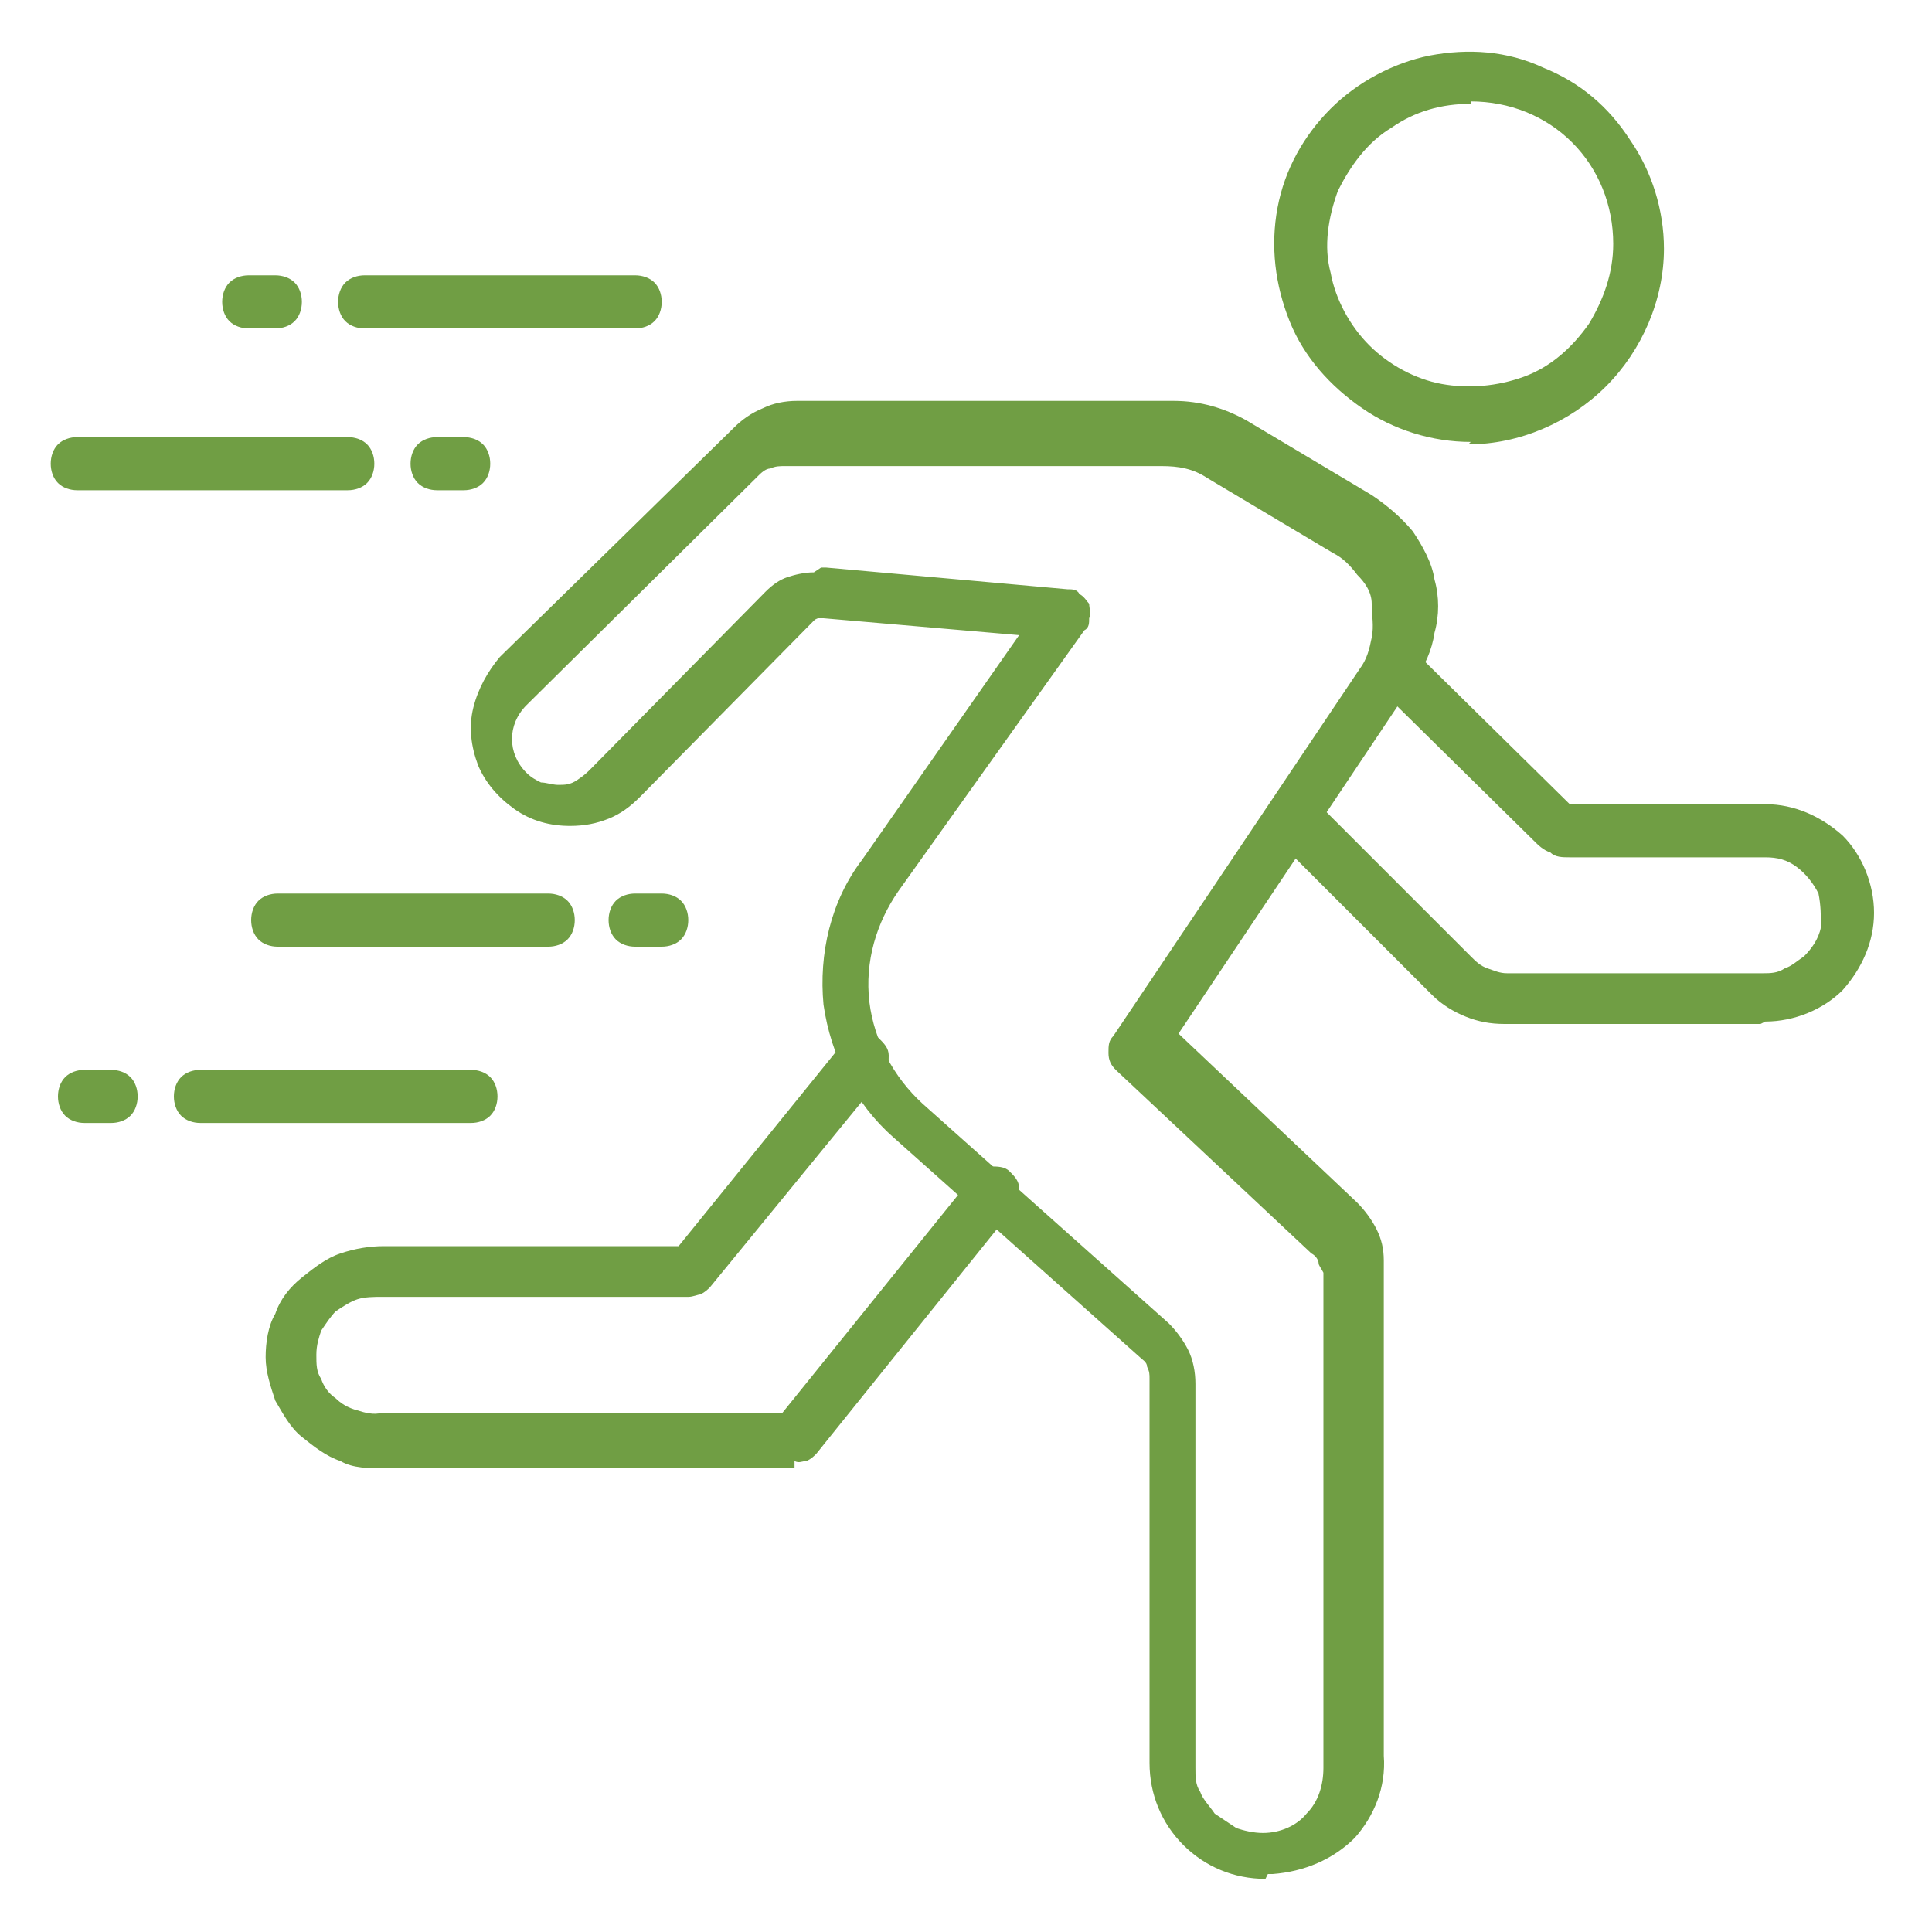 <?xml version="1.0" encoding="utf-8"?>
<svg xmlns="http://www.w3.org/2000/svg" data-name="Camada 1" id="Camada_1" version="1.1" viewBox="0 0 80 80">
  <defs>
    <style>
      .cls-1 {
        fill: #709e44;
        stroke-width: 0px;
      }
    </style>
  </defs>
  <g data-name="001-running-man 1" id="_001-running-man_1">
    <path class="cls-1" d="M72.9,42.4h-10.6c-.6,0-1.1-.1-1.6-.3-.5-.2-1-.5-1.4-.9l-6.5-6.5c-.1-.1-.2-.2-.2-.4,0-.1,0-.3,0-.4s0-.3,0-.4c0-.1.1-.3.2-.4.2-.2.5-.3.8-.3s.6.1.8.3l6.5,6.5c.2.2.4.4.7.5.3.1.5.2.8.2h10.6c.3,0,.6,0,.9-.2.3-.1.5-.3.8-.5.3-.3.6-.7.7-1.2,0-.5,0-.9-.1-1.4-.2-.4-.5-.8-.9-1.1s-.8-.4-1.3-.4h-8.1c-.3,0-.6,0-.8-.2-.3-.1-.5-.3-.7-.5l-6.4-6.3c-.1-.2-.2-.5-.2-.7,0-.3.1-.5.3-.7.2-.2.4-.3.7-.3.3,0,.5,0,.7.2l6.4,6.3h8.1c1.2,0,2.3.5,3.2,1.3.8.8,1.3,2,1.3,3.2s-.5,2.3-1.3,3.2c-.8.8-2,1.3-3.2,1.3h0Z" id="Vector"/>
    <path class="cls-1" d="M52.4,77.8c-1.3,0-2.5-.5-3.4-1.4-.9-.9-1.4-2.1-1.4-3.4v-15.9c0-.2,0-.3-.1-.5,0-.2-.2-.3-.3-.4l-10.2-9.1c-1.6-1.4-2.6-3.4-2.9-5.5-.2-2.1.3-4.3,1.6-6l6.5-9.3-8.1-.7c0,0-.2,0-.2,0,0,0-.1,0-.2.1l-7.2,7.3c-.4.4-.8.7-1.3.9-.5.2-1,.3-1.6.3-.8,0-1.6-.2-2.3-.7-.7-.5-1.2-1.1-1.5-1.8-.3-.8-.4-1.6-.2-2.4.2-.8.6-1.5,1.1-2.1l9.7-9.5c.3-.3.7-.6,1.2-.8.4-.2.9-.3,1.4-.3h15.6c1.1,0,2.1.3,3,.8l5.2,3.1c.6.4,1.2.9,1.7,1.5.4.6.8,1.3.9,2,.2.7.2,1.5,0,2.2-.1.7-.4,1.4-.9,2.1l-9.7,14.5,7.4,7c.3.3.6.7.8,1.1.2.4.3.8.3,1.3v20.5c.1,1.3-.4,2.5-1.2,3.4-.9.9-2.1,1.4-3.4,1.5h-.2ZM34,23.5h.2l10,.9c.2,0,.4,0,.5.2.2.1.3.3.4.4,0,.2.1.4,0,.6,0,.2,0,.4-.2.5l-7.7,10.8c-.9,1.3-1.4,2.9-1.2,4.6.2,1.6,1,3.1,2.2,4.2l10.2,9.1c.3.3.6.7.8,1.1.2.4.3.9.3,1.4v15.9c0,.4,0,.7.2,1,.1.3.4.6.6.9.3.2.6.4.9.6.3.1.7.2,1.1.2.7,0,1.4-.3,1.8-.8.5-.5.7-1.2.7-1.9v-20.5c-.1-.2-.2-.3-.2-.4,0-.1-.1-.3-.3-.4l-8.1-7.6c-.2-.2-.3-.4-.3-.7,0-.3,0-.5.2-.7l10.2-15.2c.3-.4.4-.8.5-1.3s0-.9,0-1.4-.3-.9-.6-1.2c-.3-.4-.6-.7-1-.9l-5.2-3.1c-.6-.4-1.2-.5-1.9-.5h-15.6c-.2,0-.4,0-.6.1-.2,0-.4.2-.5.3l-9.6,9.5c-.4.4-.6.9-.6,1.4s.2,1,.6,1.4c.2.2.4.3.6.4.2,0,.5.1.7.1.3,0,.5,0,.8-.2s.4-.3.6-.5l7.2-7.3c.3-.3.6-.5.9-.6.3-.1.7-.2,1.1-.2h0Z" data-name="Vector 2" id="Vector_2"/>
    <path class="cls-1" d="M32.9,60.8H15.9c-.6,0-1.3,0-1.8-.3-.6-.2-1.1-.6-1.6-1-.5-.4-.8-1-1.1-1.5-.2-.6-.4-1.2-.4-1.8s.1-1.3.4-1.8c.2-.6.6-1.1,1.1-1.5.5-.4,1-.8,1.6-1,.6-.2,1.2-.3,1.8-.3h12.2l6.8-8.4c.2-.2.4-.4.7-.4s.6,0,.8.2c.2.2.4.4.4.7,0,.3,0,.6-.2.8l-7.2,8.8c-.1.1-.2.2-.4.3-.1,0-.3.1-.5.1h-12.7c-.3,0-.7,0-1,.1-.3.1-.6.3-.9.5-.2.2-.4.5-.6.8-.1.3-.2.6-.2,1s0,.7.2,1c.1.3.3.6.6.8.2.2.5.4.9.5.3.1.7.2,1,.1h16.6l7.9-9.8c.2-.2.4-.3.7-.4.3,0,.6,0,.8.2.2.2.4.4.4.7,0,.3,0,.6-.2.8l-8.2,10.2c-.1.1-.2.2-.4.3-.2,0-.3.1-.5,0Z" data-name="Vector 3" id="Vector_3"/>
    <path class="cls-1" d="M60.9,18.3c-1.6,0-3.2-.5-4.5-1.4-1.3-.9-2.4-2.1-3-3.6-.6-1.5-.8-3.1-.5-4.7.3-1.6,1.1-3,2.2-4.1,1.1-1.1,2.6-1.9,4.1-2.2,1.6-.3,3.2-.2,4.7.5,1.5.6,2.7,1.6,3.6,3,.9,1.3,1.4,2.9,1.4,4.5,0,2.1-.9,4.2-2.4,5.7-1.5,1.5-3.6,2.4-5.7,2.4ZM60.9,4.3c-1.2,0-2.3.3-3.3,1-1,.6-1.7,1.6-2.2,2.6-.4,1.1-.6,2.3-.3,3.4.2,1.1.8,2.2,1.6,3,.8.8,1.9,1.4,3,1.6,1.1.2,2.3.1,3.4-.3,1.1-.4,2-1.2,2.7-2.2.6-1,1-2.1,1-3.3,0-1.6-.6-3.1-1.7-4.2-1.1-1.1-2.6-1.7-4.2-1.7Z" data-name="Vector 4" id="Vector_4"/>
    <path class="cls-1" d="M26.3,13.6h-11.2c-.3,0-.6-.1-.8-.3s-.3-.5-.3-.8.1-.6.3-.8c.2-.2.5-.3.8-.3h11.2c.3,0,.6.1.8.3.2.2.3.5.3.8s-.1.6-.3.8c-.2.2-.5.3-.8.3Z" data-name="Vector 5" id="Vector_5"/>
    <path class="cls-1" d="M11.4,13.6h-1.1c-.3,0-.6-.1-.8-.3-.2-.2-.3-.5-.3-.8s.1-.6.3-.8c.2-.2.5-.3.8-.3h1.1c.3,0,.6.1.8.3.2.2.3.5.3.8s-.1.6-.3.8c-.2.2-.5.3-.8.3Z" data-name="Vector 6" id="Vector_6"/>
    <path class="cls-1" d="M14.4,20.3H3.2c-.3,0-.6-.1-.8-.3-.2-.2-.3-.5-.3-.8s.1-.6.3-.8c.2-.2.5-.3.8-.3h11.2c.3,0,.6.1.8.3s.3.5.3.8-.1.6-.3.8c-.2.2-.5.3-.8.3Z" data-name="Vector 7" id="Vector_7"/>
    <path class="cls-1" d="M19.2,20.3h-1.1c-.3,0-.6-.1-.8-.3-.2-.2-.3-.5-.3-.8s.1-.6.3-.8c.2-.2.5-.3.8-.3h1.1c.3,0,.6.1.8.3.2.2.3.5.3.8s-.1.6-.3.8c-.2.2-.5.3-.8.3Z" data-name="Vector 8" id="Vector_8"/>
    <path class="cls-1" d="M22.7,39.2h-11.2c-.3,0-.6-.1-.8-.3-.2-.2-.3-.5-.3-.8s.1-.6.3-.8c.2-.2.5-.3.8-.3h11.2c.3,0,.6.1.8.3.2.2.3.5.3.8s-.1.6-.3.8c-.2.2-.5.3-.8.3Z" data-name="Vector 9" id="Vector_9"/>
    <path class="cls-1" d="M27.4,39.2h-1.1c-.3,0-.6-.1-.8-.3-.2-.2-.3-.5-.3-.8s.1-.6.3-.8c.2-.2.5-.3.8-.3h1.1c.3,0,.6.1.8.3.2.2.3.5.3.8s-.1.6-.3.8c-.2.2-.5.3-.8.3Z" data-name="Vector 10" id="Vector_10"/>
    <path class="cls-1" d="M19.5,46.5h-11.2c-.3,0-.6-.1-.8-.3-.2-.2-.3-.5-.3-.8s.1-.6.3-.8c.2-.2.5-.3.8-.3h11.2c.3,0,.6.1.8.3.2.2.3.5.3.8s-.1.6-.3.8c-.2.2-.5.3-.8.3Z" data-name="Vector 11" id="Vector_11"/>
    <path class="cls-1" d="M4.6,46.5h-1.1c-.3,0-.6-.1-.8-.3-.2-.2-.3-.5-.3-.8s.1-.6.3-.8c.2-.2.5-.3.8-.3h1.1c.3,0,.6.1.8.3.2.2.3.5.3.8s-.1.6-.3.8c-.2.2-.5.3-.8.3Z" data-name="Vector 12" id="Vector_12"/>
  </g>
</svg>